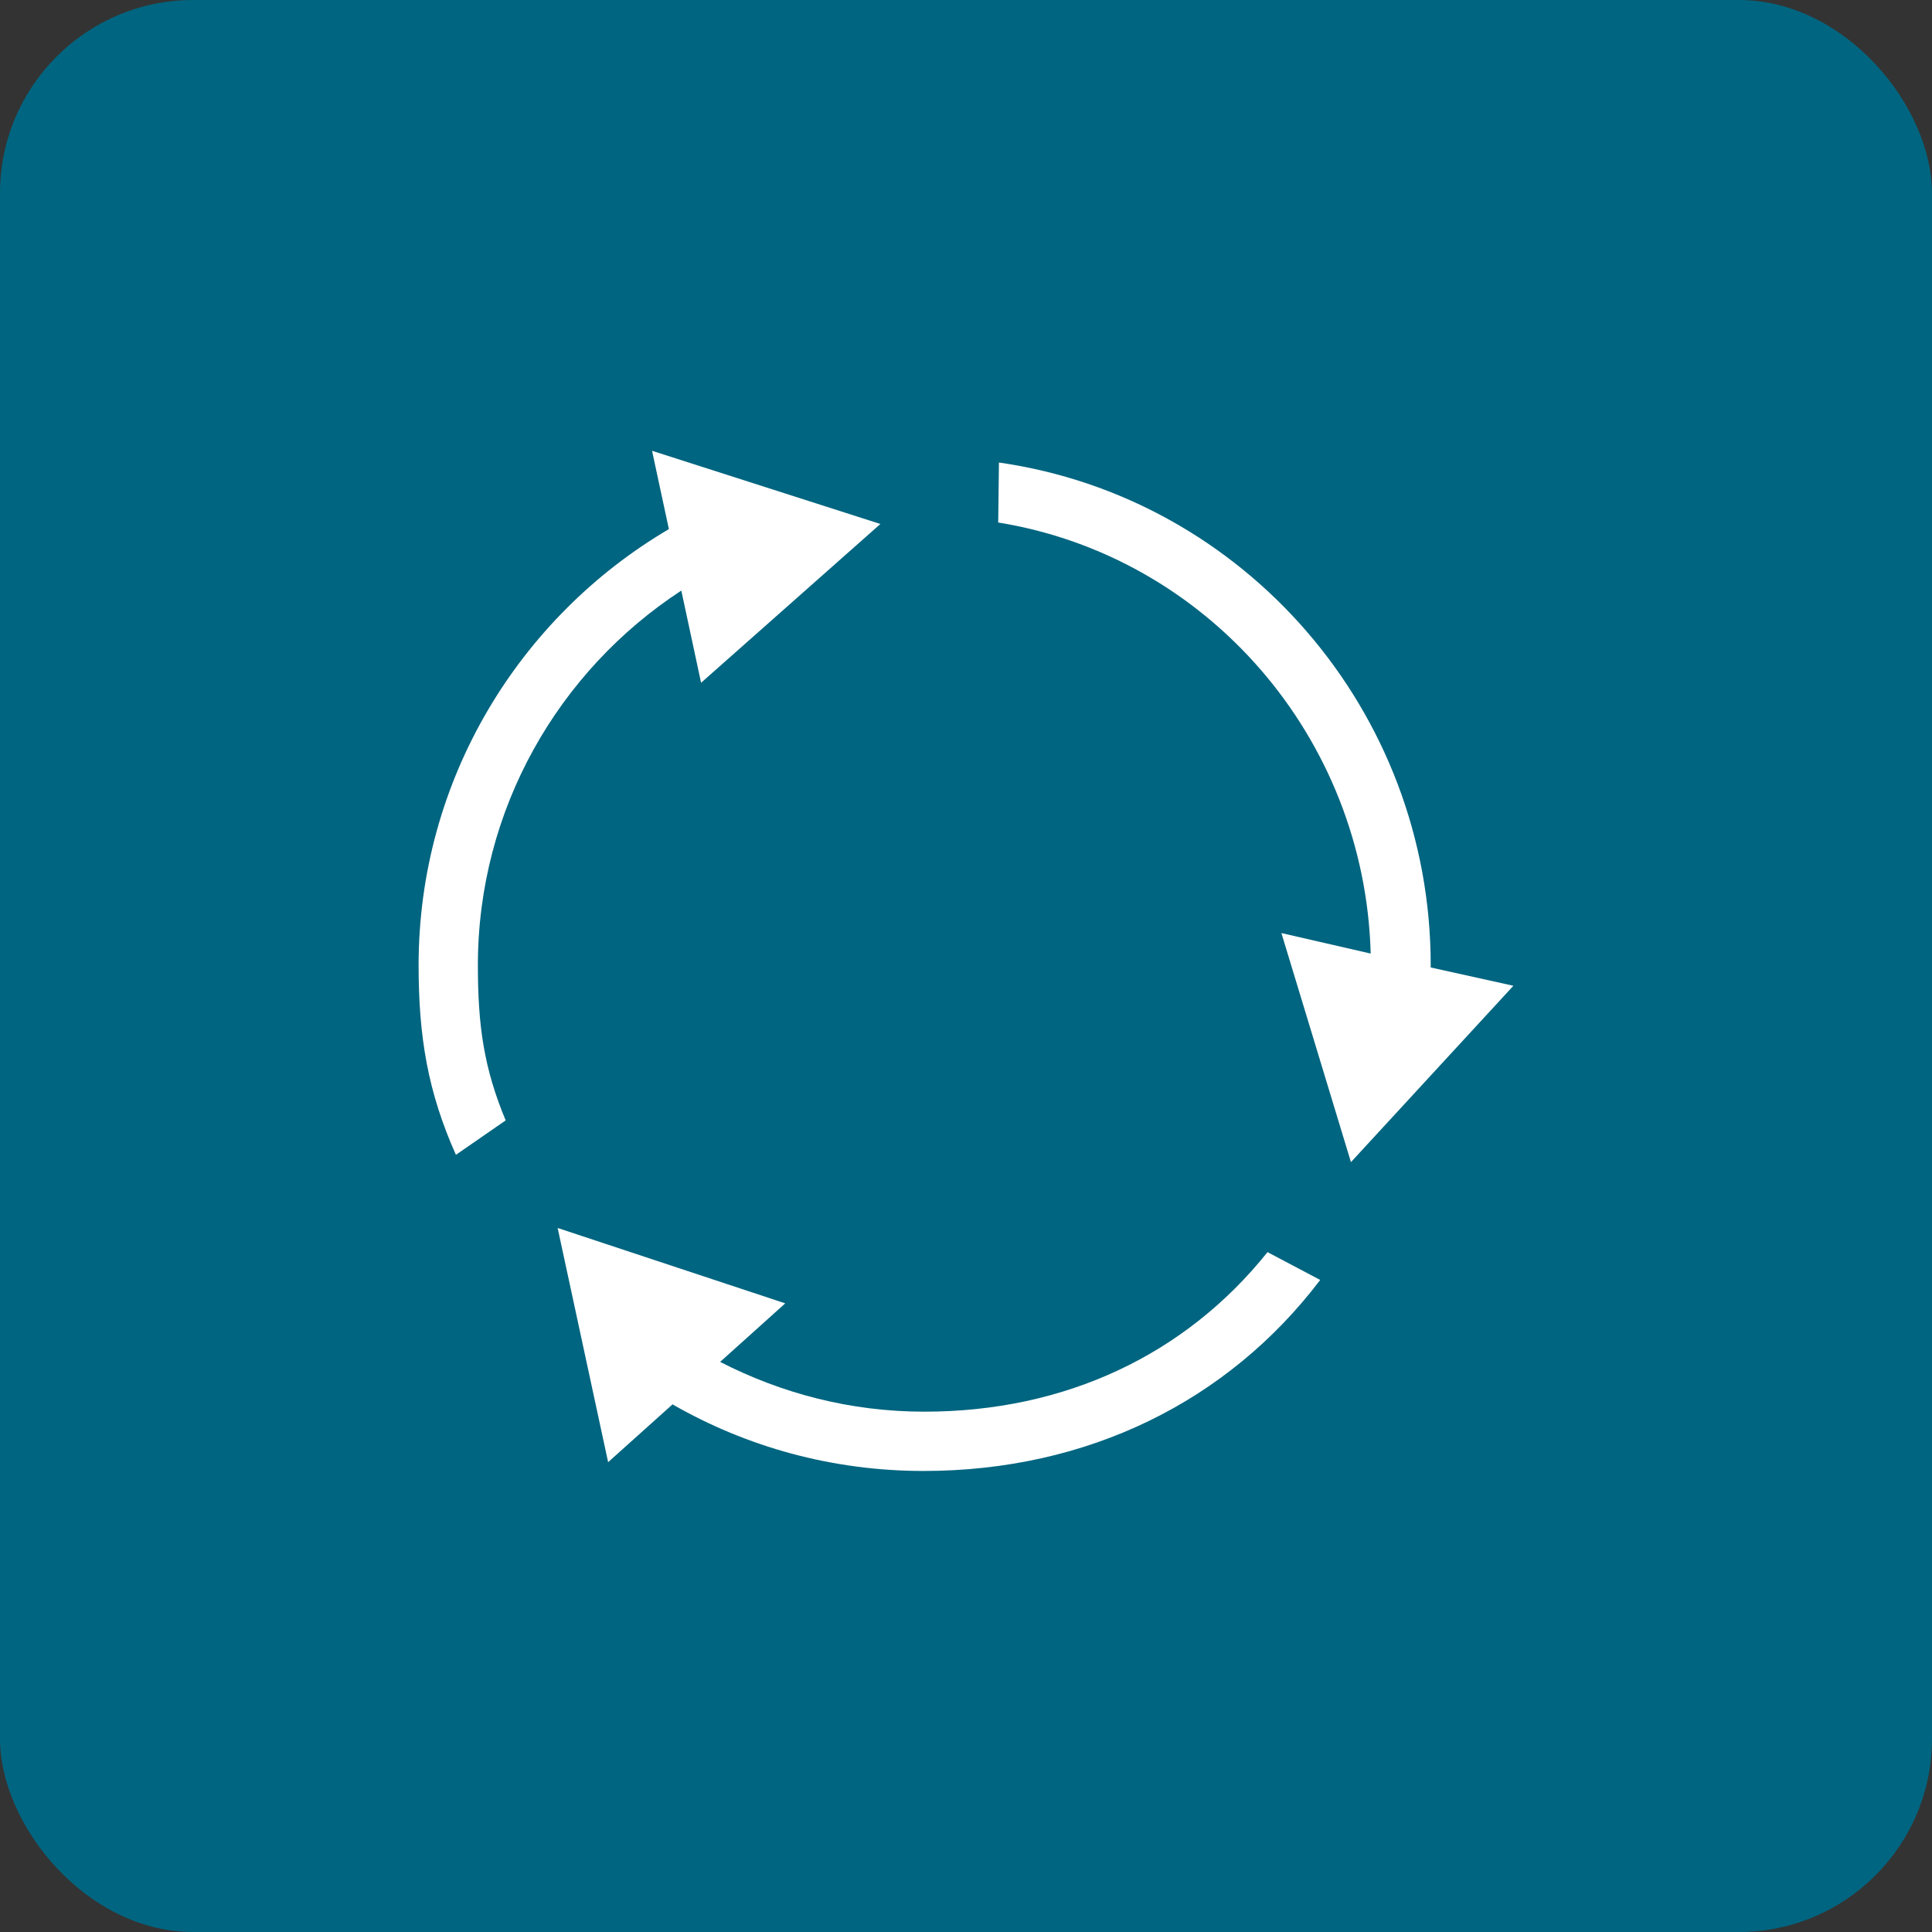 <svg width="60" height="60" viewBox="0 0 60 60" fill="none" xmlns="http://www.w3.org/2000/svg">
<rect x="0" y="0" width="60" height="60" fill="#333333" stroke="none"/>
<rect width="60" height="60" rx="6" fill="#006580"/>
<path d="M44.432 30.046C44.432 30.023 44.432 30 44.432 29.977C44.432 22.068 38.636 15.454 31.023 14.364L31 16.227C37.477 17.273 42.386 22.886 42.568 29.614L39.795 28.977L41.955 36.091L47 30.614L44.432 30.046Z" fill="white"/>
<path d="M39.364 38.886C36.818 42.068 33.091 43.841 28.705 43.841C26.409 43.841 24.273 43.273 22.364 42.295L24.386 40.477L17.318 38.136L18.886 45.409L20.886 43.614C23.182 44.932 25.841 45.682 28.682 45.682C33.773 45.682 38.136 43.523 41 39.75L39.364 38.886Z" fill="white"/>
<path d="M27.341 16.273L20.25 14L20.773 16.432C16.136 19.159 13 24.204 13 29.977C13 32.227 13.296 33.932 14.159 35.864L15.704 34.795C15.023 33.159 14.841 31.841 14.841 29.977C14.841 25.114 17.364 20.818 21.159 18.341L21.773 21.204L27.341 16.273Z" fill="white"/>
</svg>
